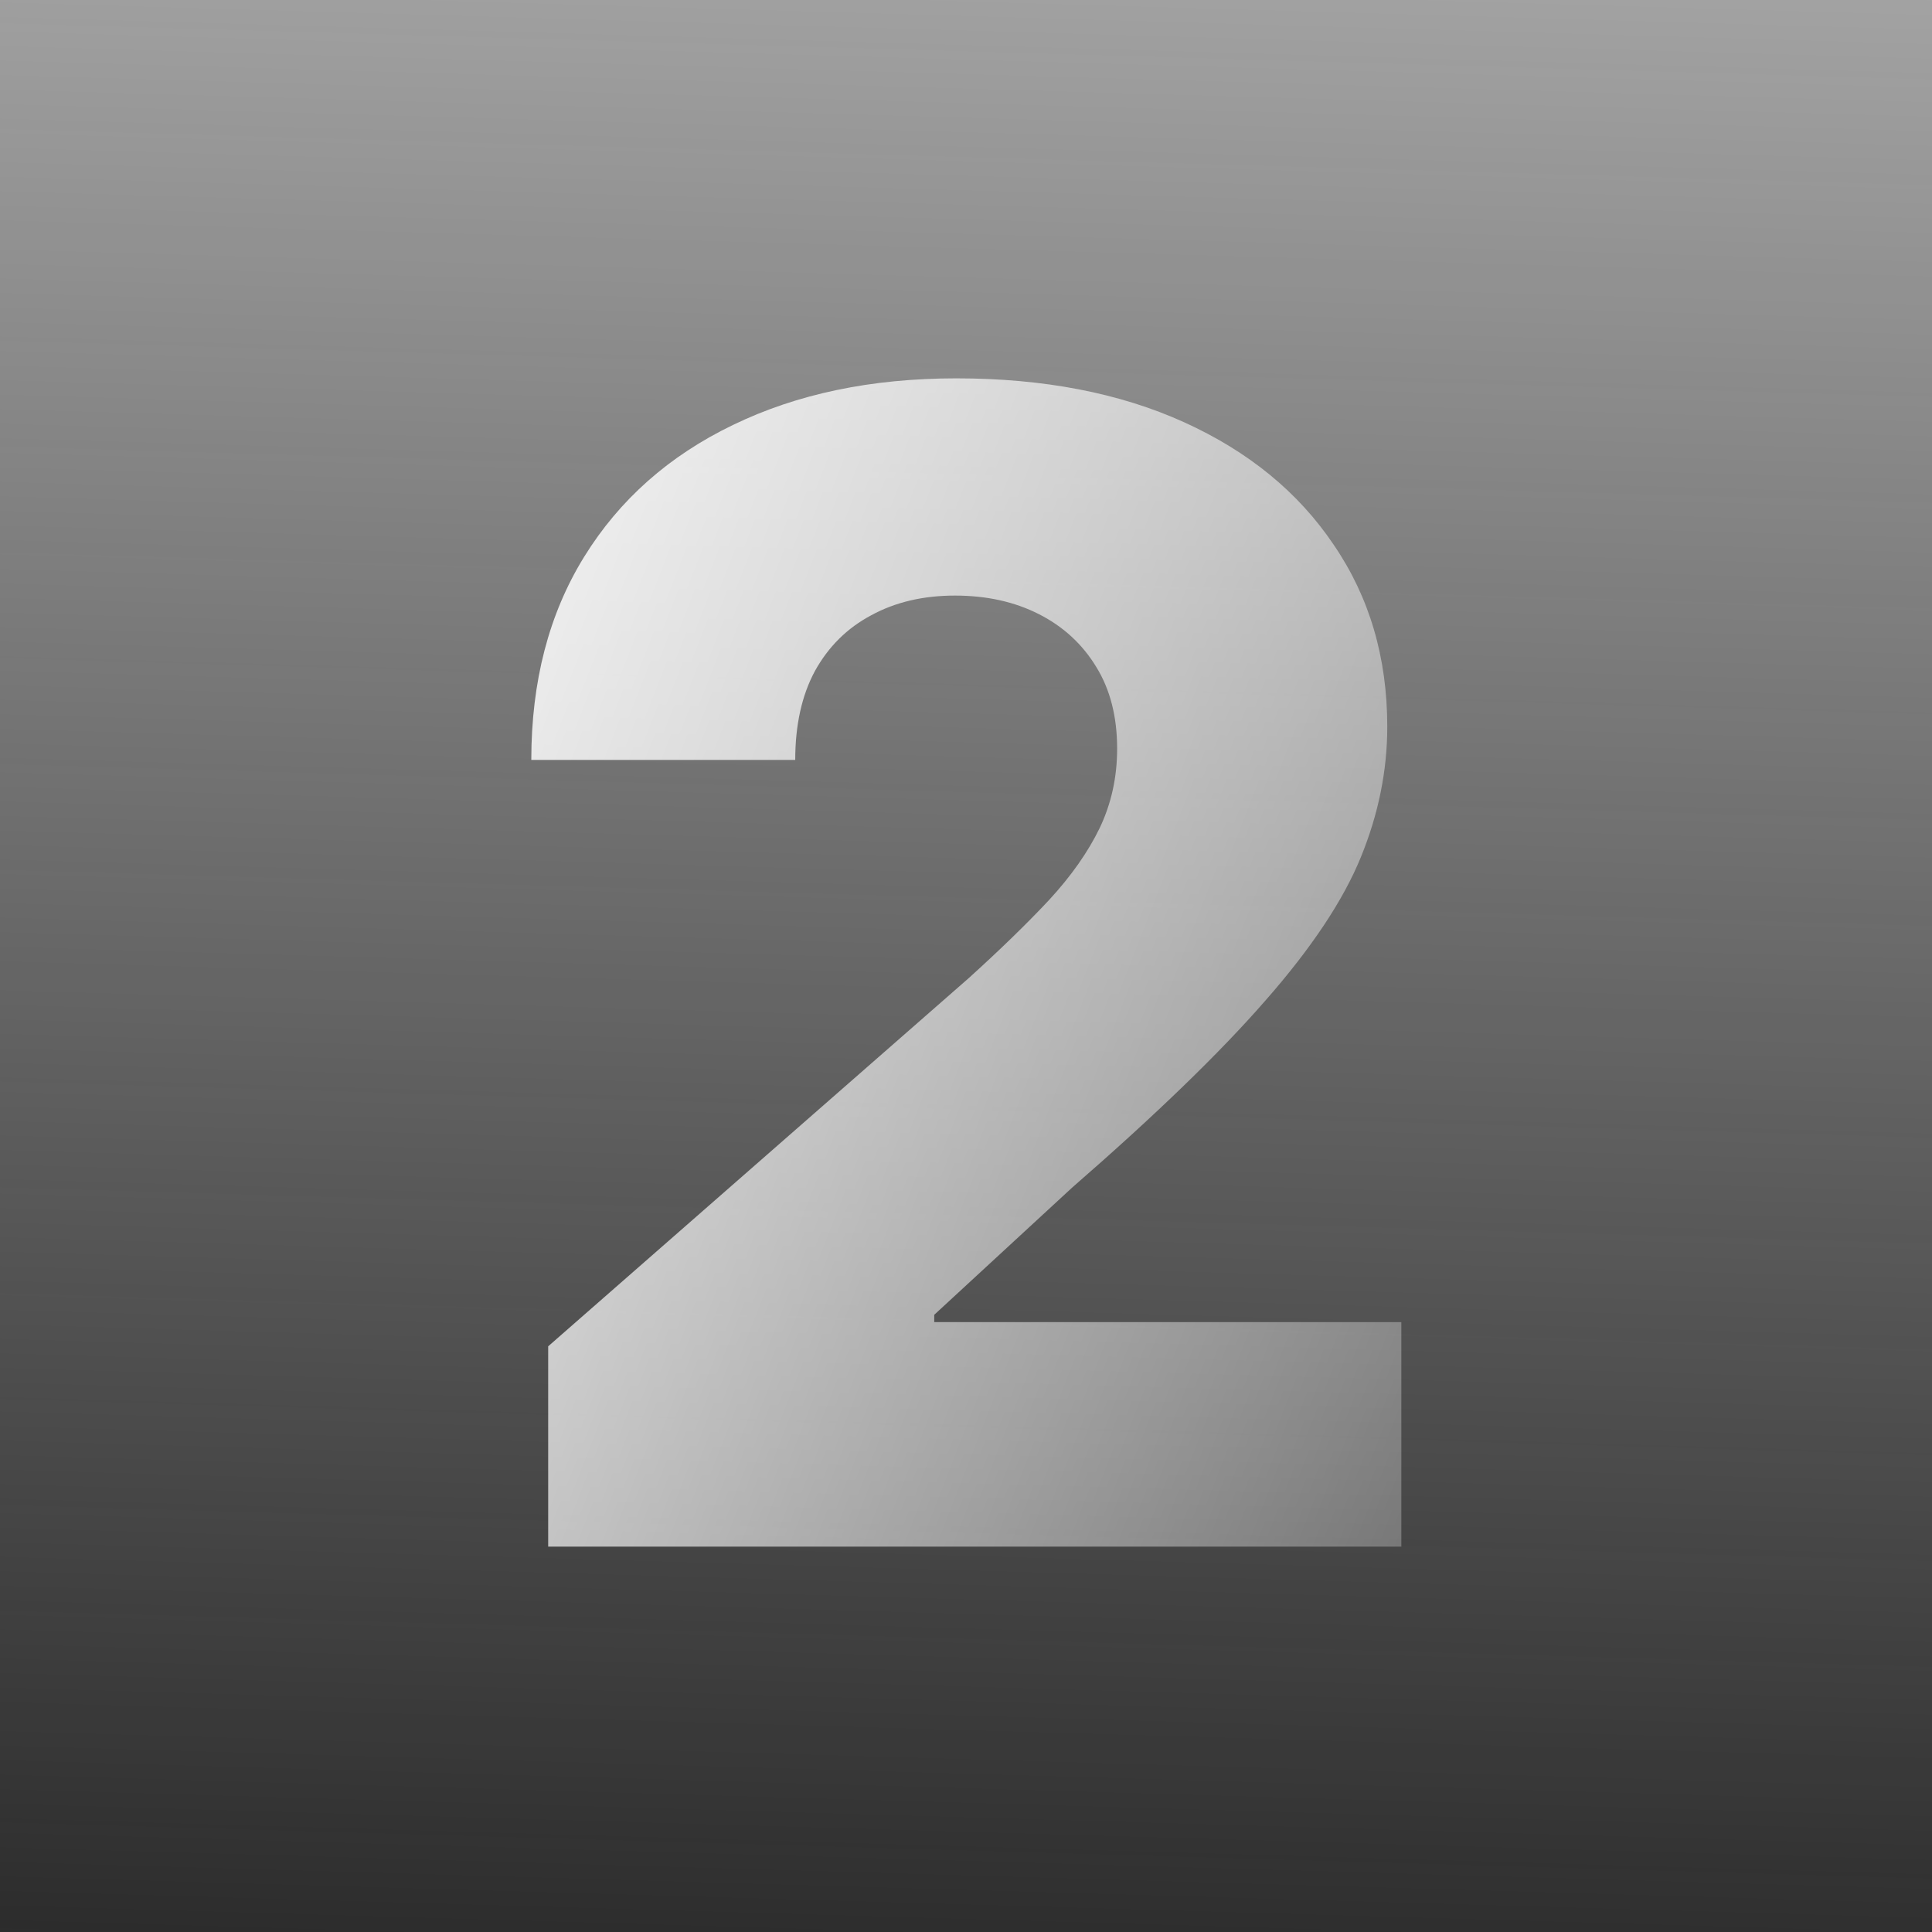 <?xml version="1.0" encoding="UTF-8"?> <svg xmlns="http://www.w3.org/2000/svg" width="240" height="240" viewBox="0 0 240 240" fill="none"><rect width="240" height="240" fill="url(#paint0_linear_1975_921)"></rect><path d="M68.097 192.131V167.244L120.319 121.523C124.234 117.981 127.567 114.742 130.316 111.806C133.066 108.823 135.163 105.84 136.608 102.857C138.053 99.828 138.775 96.542 138.775 93C138.775 89.039 137.913 85.66 136.189 82.863C134.464 80.02 132.087 77.83 129.058 76.292C126.029 74.754 122.557 73.985 118.642 73.985C114.68 73.985 111.208 74.8 108.225 76.432C105.242 78.016 102.912 80.323 101.234 83.353C99.603 86.382 98.787 90.064 98.787 94.398H66C66 84.658 68.191 76.245 72.572 69.161C76.952 62.077 83.104 56.624 91.028 52.803C98.997 48.934 108.248 47 118.781 47C129.641 47 139.078 48.818 147.095 52.453C155.111 56.088 161.309 61.168 165.69 67.693C170.118 74.171 172.332 81.698 172.332 90.274C172.332 95.727 171.237 101.133 169.046 106.493C166.856 111.852 162.917 117.771 157.231 124.25C151.592 130.728 143.576 138.488 133.183 147.529L116.055 163.329V164.238H174.08V192.131H68.097Z" fill="url(#paint1_linear_1975_921)"></path><defs><linearGradient id="paint0_linear_1975_921" x1="120" y1="262.734" x2="133.393" y2="-196.99" gradientUnits="userSpaceOnUse"><stop stop-color="#232323"></stop><stop offset="1" stop-color="#232323" stop-opacity="0"></stop></linearGradient><linearGradient id="paint1_linear_1975_921" x1="53.248" y1="18.461" x2="278.369" y2="106.154" gradientUnits="userSpaceOnUse"><stop stop-color="white"></stop><stop offset="1" stop-color="white" stop-opacity="0"></stop></linearGradient></defs></svg> 
